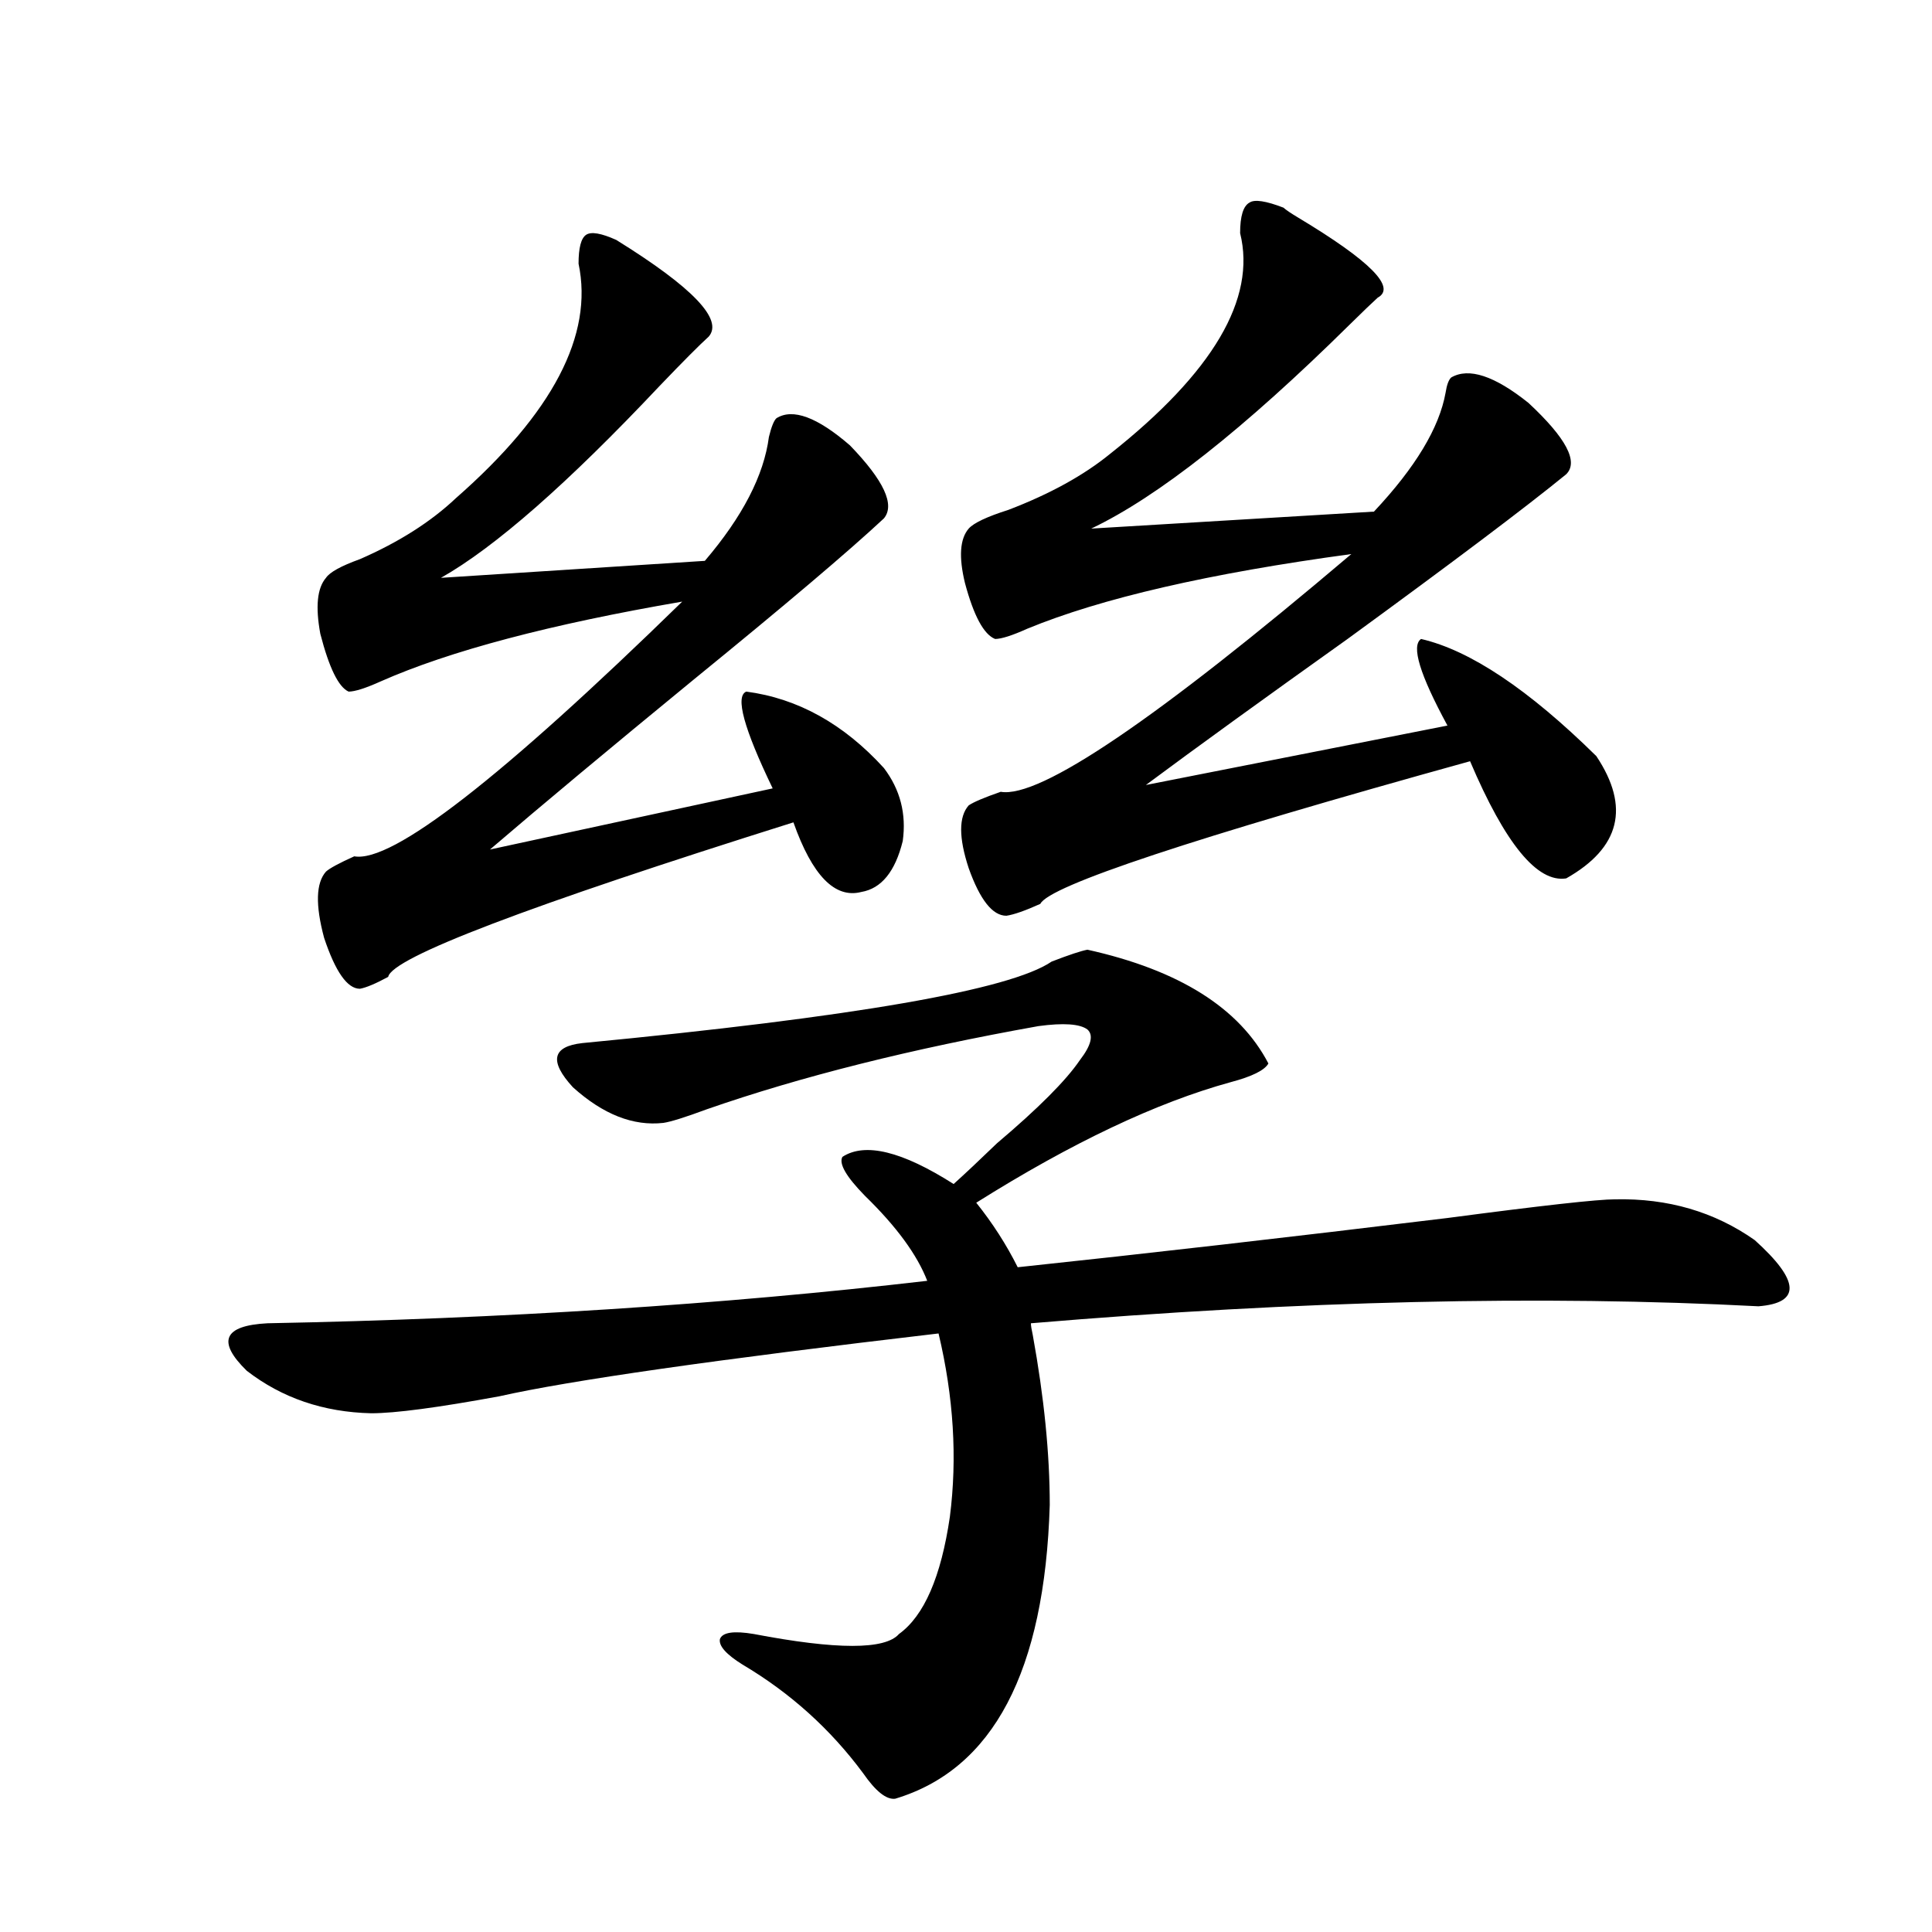 <?xml version="1.0" encoding="utf-8"?>
<!-- Generator: Adobe Illustrator 16.0.0, SVG Export Plug-In . SVG Version: 6.00 Build 0)  -->
<!DOCTYPE svg PUBLIC "-//W3C//DTD SVG 1.1//EN" "http://www.w3.org/Graphics/SVG/1.1/DTD/svg11.dtd">
<svg version="1.1" id="图层_1" xmlns="http://www.w3.org/2000/svg" xmlns:xlink="http://www.w3.org/1999/xlink" x="0px" y="0px"
	 width="1000px" height="1000px" viewBox="0 0 1000 1000" enable-background="new 0 0 1000 1000" xml:space="preserve">
<path d="M562.864,491.566c47.469,10.547,78.688,30.185,93.656,58.887c-1.951,3.516-8.46,6.743-19.512,9.668
	c-38.383,10.547-82.284,31.353-131.704,62.402c8.445,10.547,15.609,21.685,21.463,33.398c66.34-7.031,140.484-15.519,222.434-25.488
	c48.779-6.44,77.712-9.668,86.827-9.668c27.316-0.577,51.371,6.454,72.193,21.094c23.414,21.094,24.055,32.52,1.951,34.277
	c-111.872-5.851-237.402-2.925-376.576,8.789c0,1.181,0.32,3.228,0.976,6.152c5.854,32.231,8.78,61.523,8.78,87.891
	c-2.606,86.133-29.268,136.808-79.998,152.051c-4.558,0.577-10.091-3.817-16.585-13.184c-16.92-22.852-37.728-41.61-62.438-56.25
	c-8.46-5.273-12.362-9.668-11.707-13.184c1.296-3.516,7.149-4.395,17.561-2.637c42.926,8.198,67.956,8.198,75.12,0
	c13.003-9.38,21.783-29.595,26.341-60.645c3.902-30.46,1.951-62.101-5.854-94.922c-115.119,13.485-190.895,24.321-227.312,32.52
	c-31.874,5.864-53.992,8.789-66.34,8.789c-24.725-0.577-46.188-7.91-64.389-21.973c-15.609-15.229-12.042-23.429,10.731-24.609
	c121.613-2.335,235.437-9.668,341.455-21.973c-5.213-13.472-15.944-28.125-32.194-43.945c-9.756-9.956-13.658-16.699-11.707-20.215
	c11.707-7.608,30.884-2.925,57.56,14.063c5.854-5.273,13.323-12.305,22.438-21.094c21.463-18.155,35.762-32.52,42.926-43.066
	c5.854-7.608,7.149-12.882,3.902-15.82c-3.902-2.925-12.362-3.516-25.365-1.758c-65.699,11.728-122.924,26.079-171.703,43.066
	c-11.066,4.106-18.536,6.454-22.438,7.031c-15.609,1.758-31.219-4.395-46.828-18.457c-12.362-13.472-10.731-21.094,4.878-22.852
	c140.484-13.472,221.458-27.534,242.921-42.188C553.429,494.203,559.603,492.157,562.864,491.566z M318.968,124.184
	c39.664,24.609,55.608,41.309,47.804,50.098c-4.558,4.106-13.018,12.606-25.365,25.488c-47.483,50.399-85.211,83.496-113.168,99.316
	l136.582-8.789c19.512-22.852,30.563-44.233,33.17-64.16c1.296-5.273,2.592-8.487,3.902-9.668
	c8.445-5.273,21.128-0.577,38.048,14.063c17.561,18.169,23.414,30.762,17.561,37.793c-18.216,17.001-51.065,44.824-98.534,83.496
	c-43.581,35.747-78.702,65.039-105.363,87.891l146.338-31.641c-14.969-31.05-19.512-47.749-13.658-50.098
	c26.661,3.516,50.396,16.699,71.218,39.551c8.445,11.138,11.707,23.73,9.756,37.793c-3.902,15.82-11.066,24.609-21.463,26.367
	c-13.658,3.516-25.365-8.487-35.121-36.035c-137.893,43.368-207.8,70.024-209.751,79.98c-6.509,3.516-11.387,5.575-14.634,6.152
	c-6.509,0-12.683-8.789-18.536-26.367c-4.558-16.987-4.237-28.413,0.976-34.277c1.951-1.758,6.829-4.395,14.634-7.91
	c19.512,3.516,76.096-40.43,169.752-131.836c-68.291,11.728-120.332,25.488-156.094,41.309c-7.805,3.516-13.338,5.273-16.585,5.273
	c-5.213-2.335-10.091-12.305-14.634-29.883c-2.606-14.063-1.631-23.73,2.927-29.004c1.951-2.925,7.805-6.152,17.561-9.668
	c20.152-8.789,36.737-19.336,49.755-31.641c50.075-43.945,71.218-84.375,63.413-121.289c0-8.198,1.296-13.184,3.902-14.941
	C305.95,119.789,311.163,120.668,318.968,124.184z M664.325,107.484c1.296,1.181,3.902,2.938,7.805,5.273
	c37.072,22.274,50.73,36.035,40.975,41.309c-2.606,2.349-7.484,7.031-14.634,14.063c-54.633,53.915-99.189,89.071-133.655,105.469
	l146.338-8.789c21.463-22.852,33.811-43.354,37.072-61.523c0.641-4.093,1.616-6.729,2.927-7.91
	c9.101-5.273,22.438-0.879,39.999,13.184c19.512,18.169,26.006,30.474,19.512,36.914c-20.822,17.001-58.535,45.415-113.168,85.254
	c-43.581,31.063-78.382,56.25-104.388,75.586l156.094-30.762c-14.313-26.367-18.871-41.309-13.658-44.824
	c25.365,5.864,55.608,26.079,90.729,60.645c17.561,26.367,12.348,47.461-15.609,63.281c-14.969,2.349-31.554-17.866-49.755-60.645
	c-143.746,39.853-217.891,64.462-222.434,73.828c-7.805,3.516-13.658,5.575-17.561,6.152c-7.164,0-13.658-8.198-19.512-24.609
	c-5.213-15.82-5.213-26.655,0-32.52c2.592-1.758,8.125-4.093,16.585-7.031c20.152,3.516,80.639-37.491,181.459-123.047
	c-73.504,9.97-129.433,22.852-167.801,38.672c-7.805,3.516-13.338,5.273-16.585,5.273c-5.854-2.335-11.066-12.003-15.609-29.004
	c-3.262-13.472-2.606-22.852,1.951-28.125c2.592-2.925,9.421-6.152,20.487-9.668c21.463-8.198,39.023-17.866,52.682-29.004
	c53.322-42.188,75.761-80.269,67.315-114.258c0-8.789,1.616-14.063,4.878-15.82C649.356,103.09,655.21,103.969,664.325,107.484z"/>
</svg>
